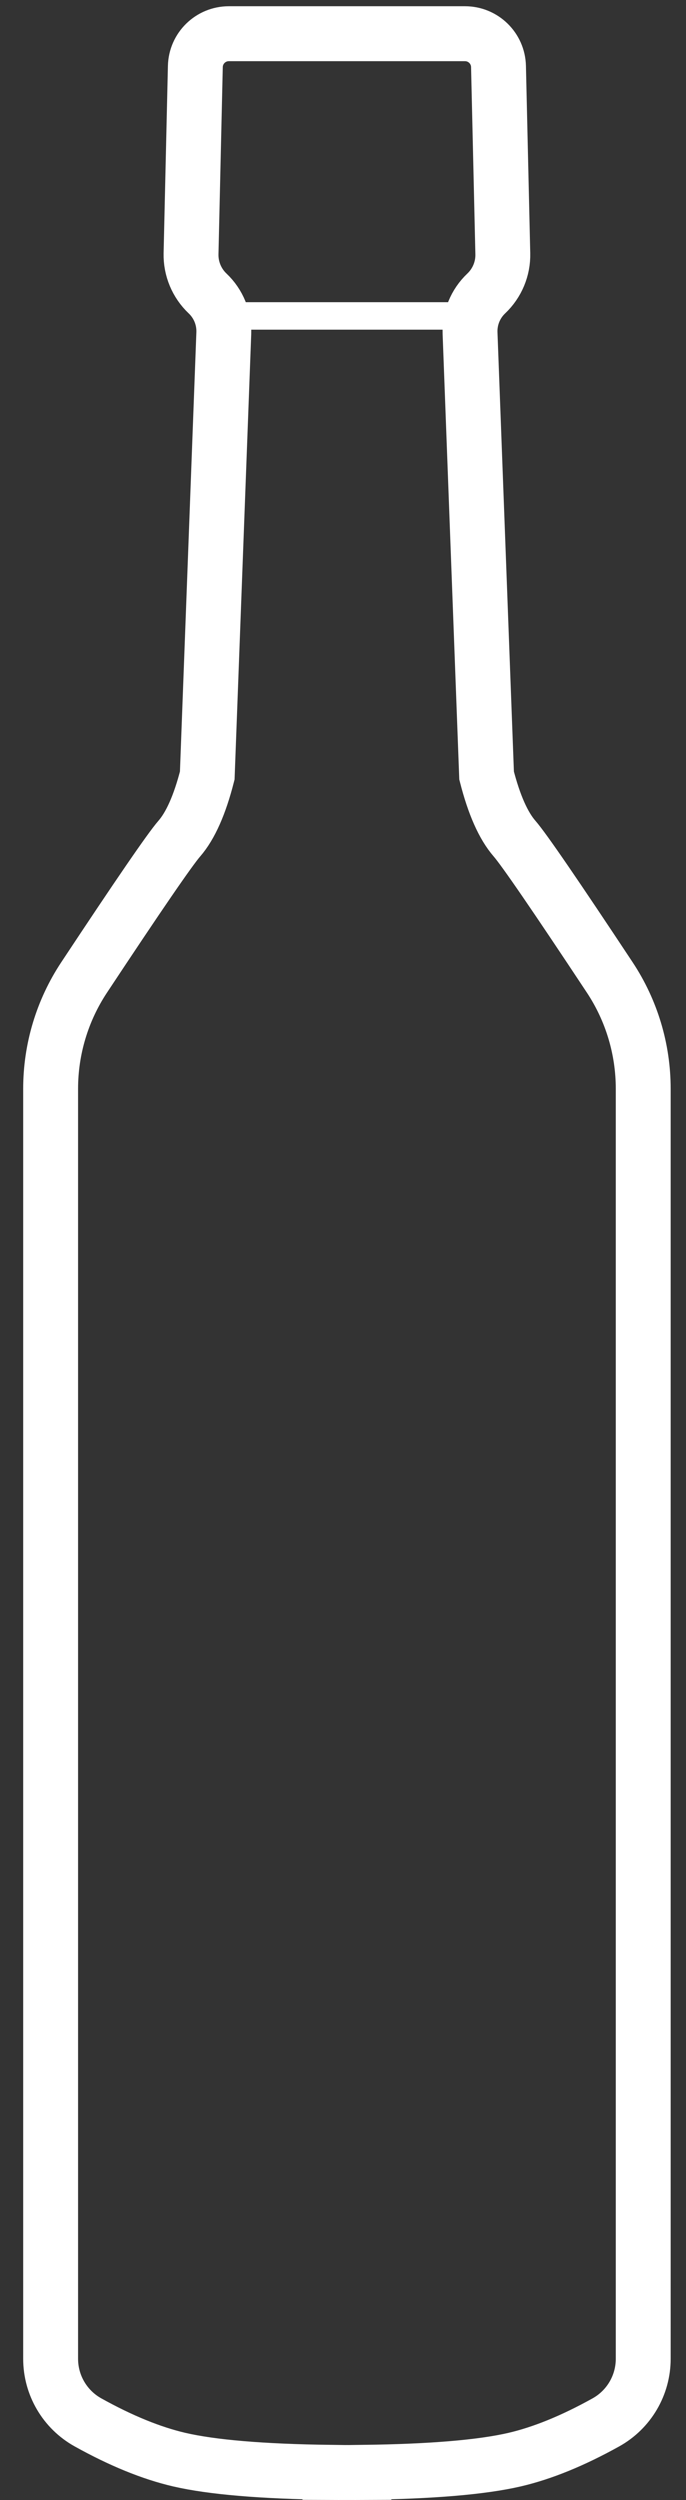 <svg xmlns="http://www.w3.org/2000/svg" width="25" height="91" viewBox="0 0 25 91">
  <rect x="0" y="0" width="25" height="91" fill="#333333" stroke="none"/>
  <g fill="none" fill-rule="evenodd" transform="translate(1.845 1.227)">
    <polygon fill="#FFF" fill-rule="nonzero" points="6.155 10.773 6.155 9.773 15.644 9.773 15.644 10.773"/>
    <path stroke="#FFF" stroke-width="2" d="M6.495,0 L15.101,0 C15.765,0 16.307,0.53 16.322,1.193 L16.479,8.009 C16.492,8.554 16.272,9.08 15.876,9.455 C15.48,9.829 15.265,10.356 15.285,10.9 L15.888,27.003 C16.159,28.064 16.499,28.83 16.908,29.3 C17.251,29.694 18.408,31.38 20.379,34.356 C21.173,35.556 21.596,36.963 21.596,38.402 L21.596,84.634 C21.596,85.596 21.075,86.481 20.235,86.948 C19.031,87.617 17.922,88.068 16.908,88.304 C15.714,88.58 13.884,88.735 11.417,88.766 L11.417,88.772 C11.207,88.773 11,88.773 10.798,88.772 C10.596,88.773 10.39,88.773 10.179,88.772 L10.179,88.766 C7.712,88.735 5.882,88.58 4.688,88.304 C3.674,88.068 2.565,87.617 1.362,86.948 C0.521,86.481 -2.57835461e-14,85.596 -1.42108547e-14,84.634 L1.36755706e-07,38.402 C1.36755706e-07,36.963 0.424,35.556 1.218,34.356 C3.188,31.38 4.345,29.694 4.688,29.3 C5.097,28.83 5.437,28.064 5.708,27.003 L6.311,10.9 C6.331,10.356 6.116,9.829 5.72,9.455 C5.324,9.08 5.105,8.554 5.117,8.009 L5.274,1.193 C5.289,0.53 5.831,0 6.495,0 Z"/>
  </g>
</svg>
